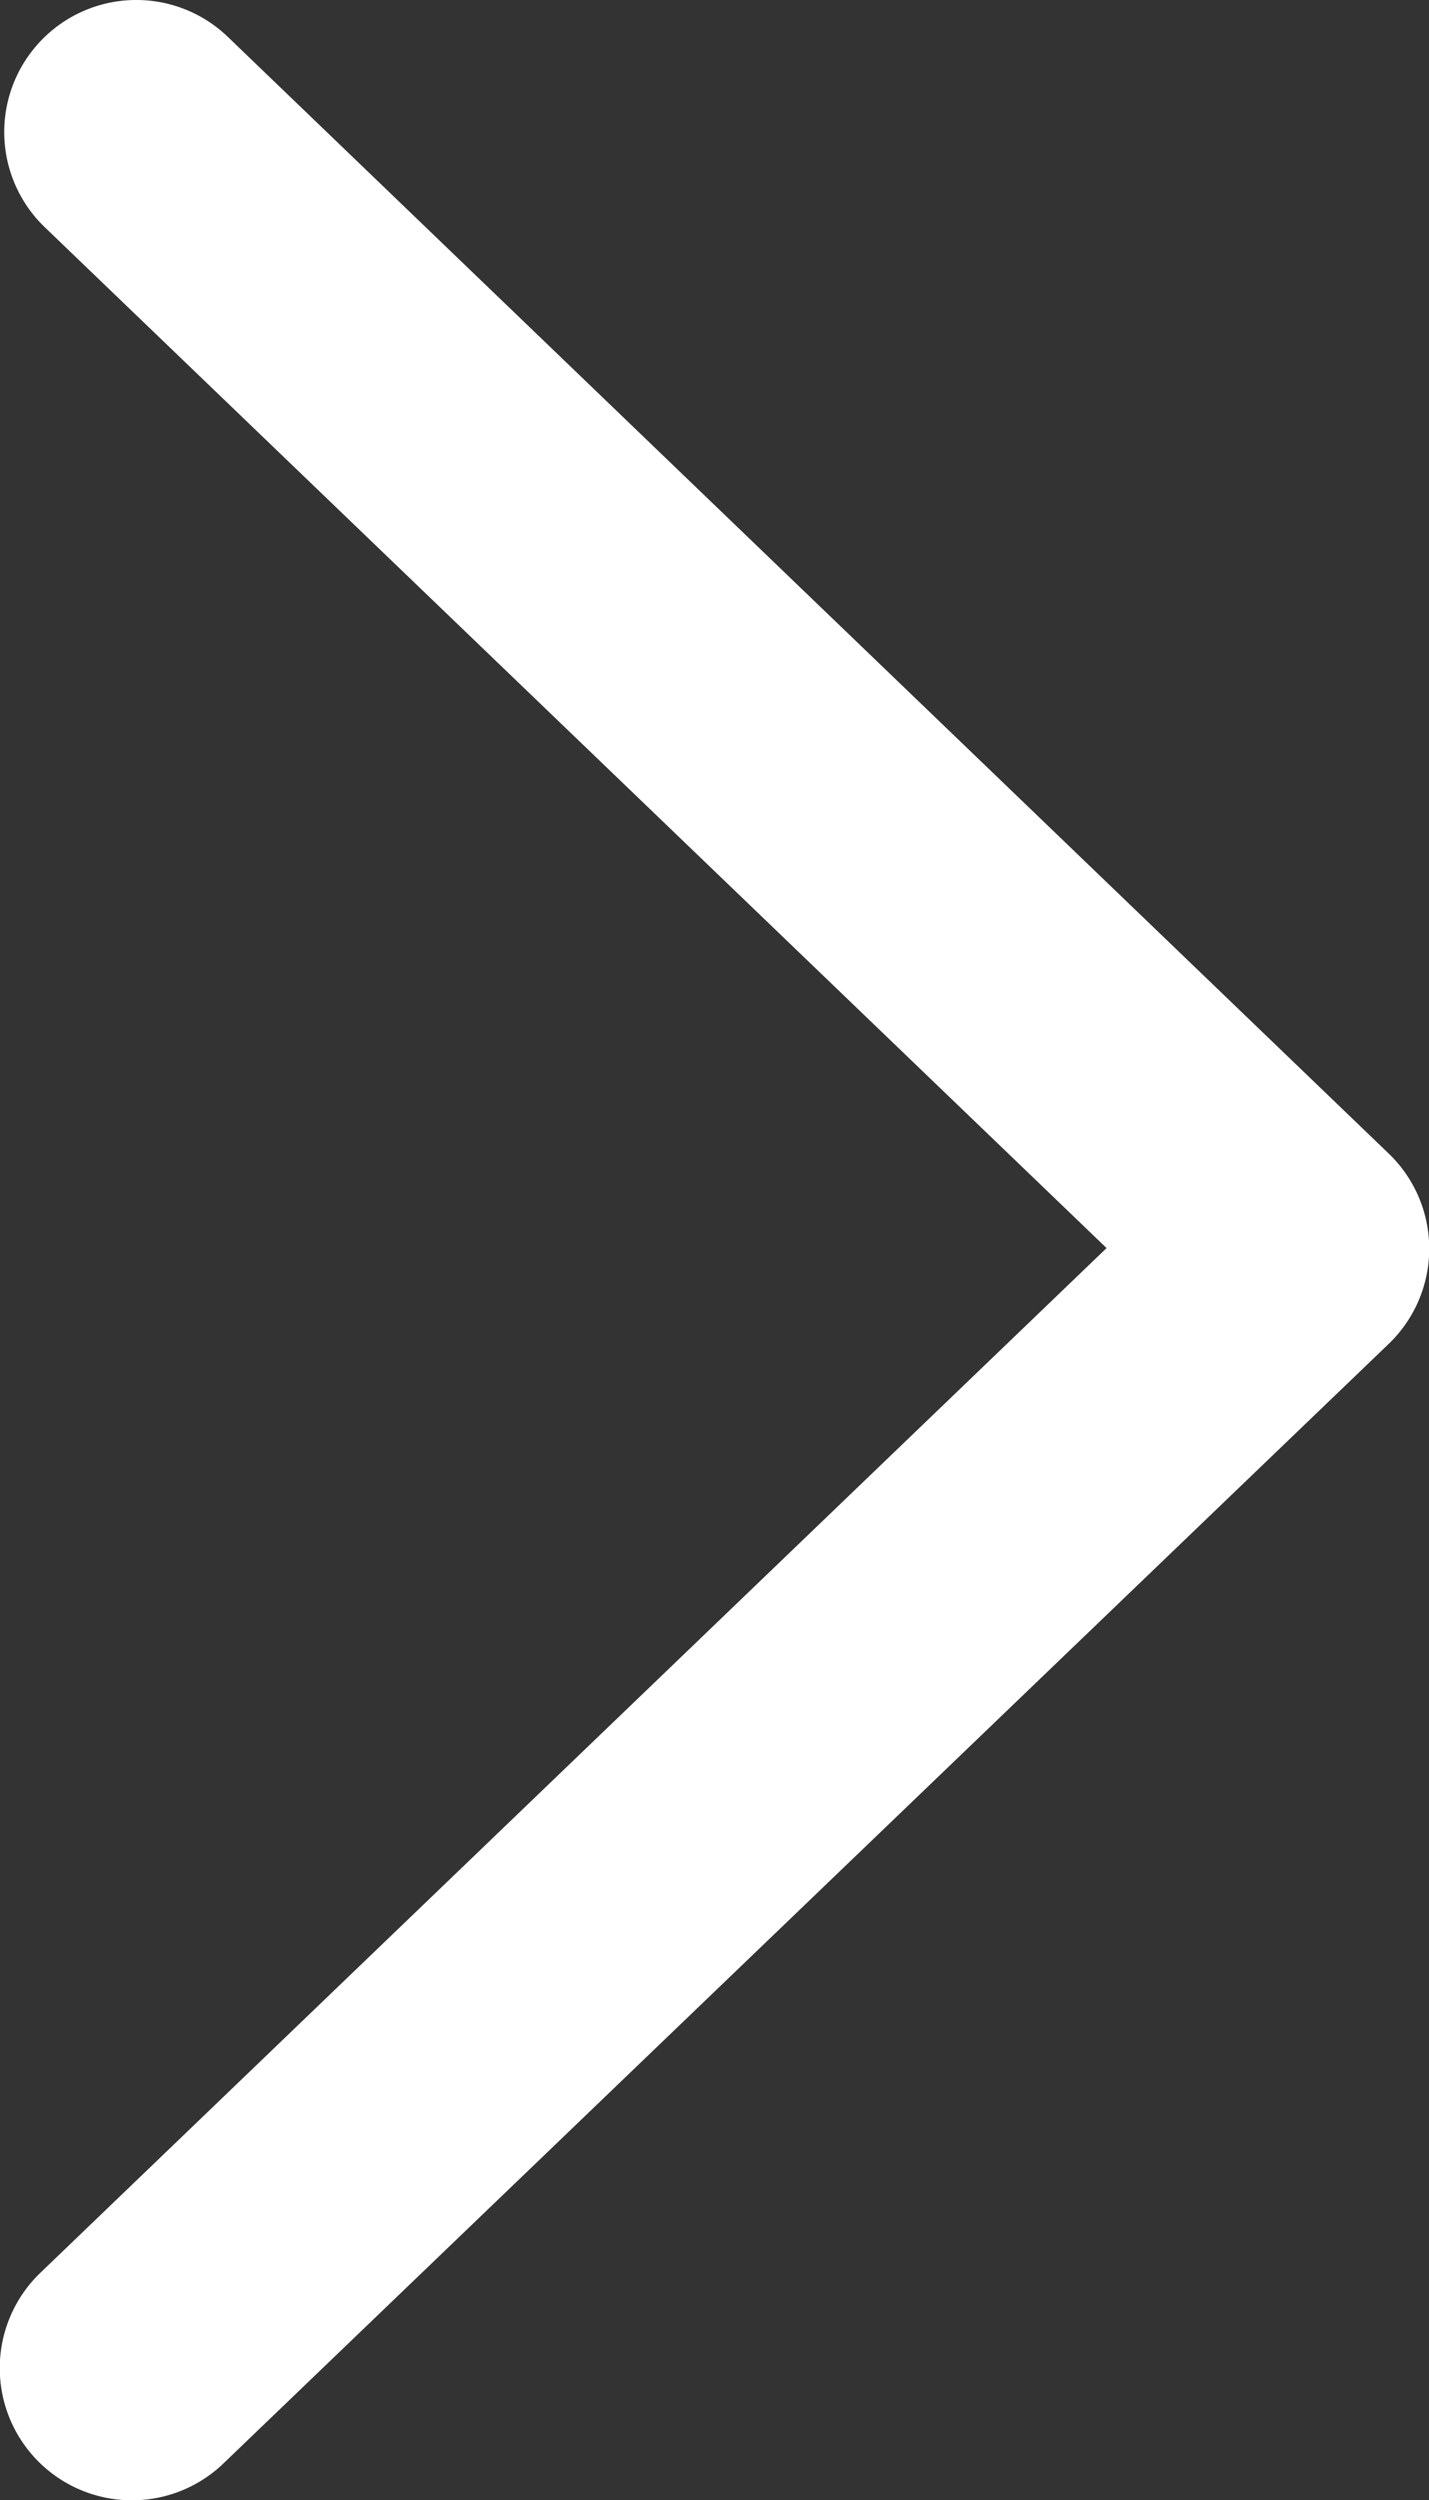 <svg xmlns="http://www.w3.org/2000/svg" xmlns:xlink="http://www.w3.org/1999/xlink" width="13.478" height="23.573" viewBox="0 0 13.478 23.573">
  <rect x="0" y="0" width="13.478" height="23.573" fill="#333333" stroke="none"/>
  <defs>
    <clipPath id="clip-path">
      <rect id="사각형_1206" data-name="사각형 1206" width="13.478" height="23.573" fill="#fff"/>
    </clipPath>
  </defs>
  <g id="viewmore_btn" transform="translate(13.478 23.573) rotate(180)">
    <g id="그룹_204811" data-name="그룹 204811" transform="translate(0)">
      <g id="그룹_204613" data-name="그룹 204613" clip-path="url(#clip-path)">
        <path id="패스_3957" data-name="패스 3957" d="M13.09,23.191a1.245,1.245,0,0,1-1.76.035L.383,12.7a1.244,1.244,0,0,1,0-1.8L11.372.346a1.245,1.245,0,0,1,1.724,1.8L3.041,11.806l10.015,9.625a1.244,1.244,0,0,1,.034,1.76" transform="translate(0 0)" fill="#fff"/>
      </g>
    </g>
  </g>
</svg>
